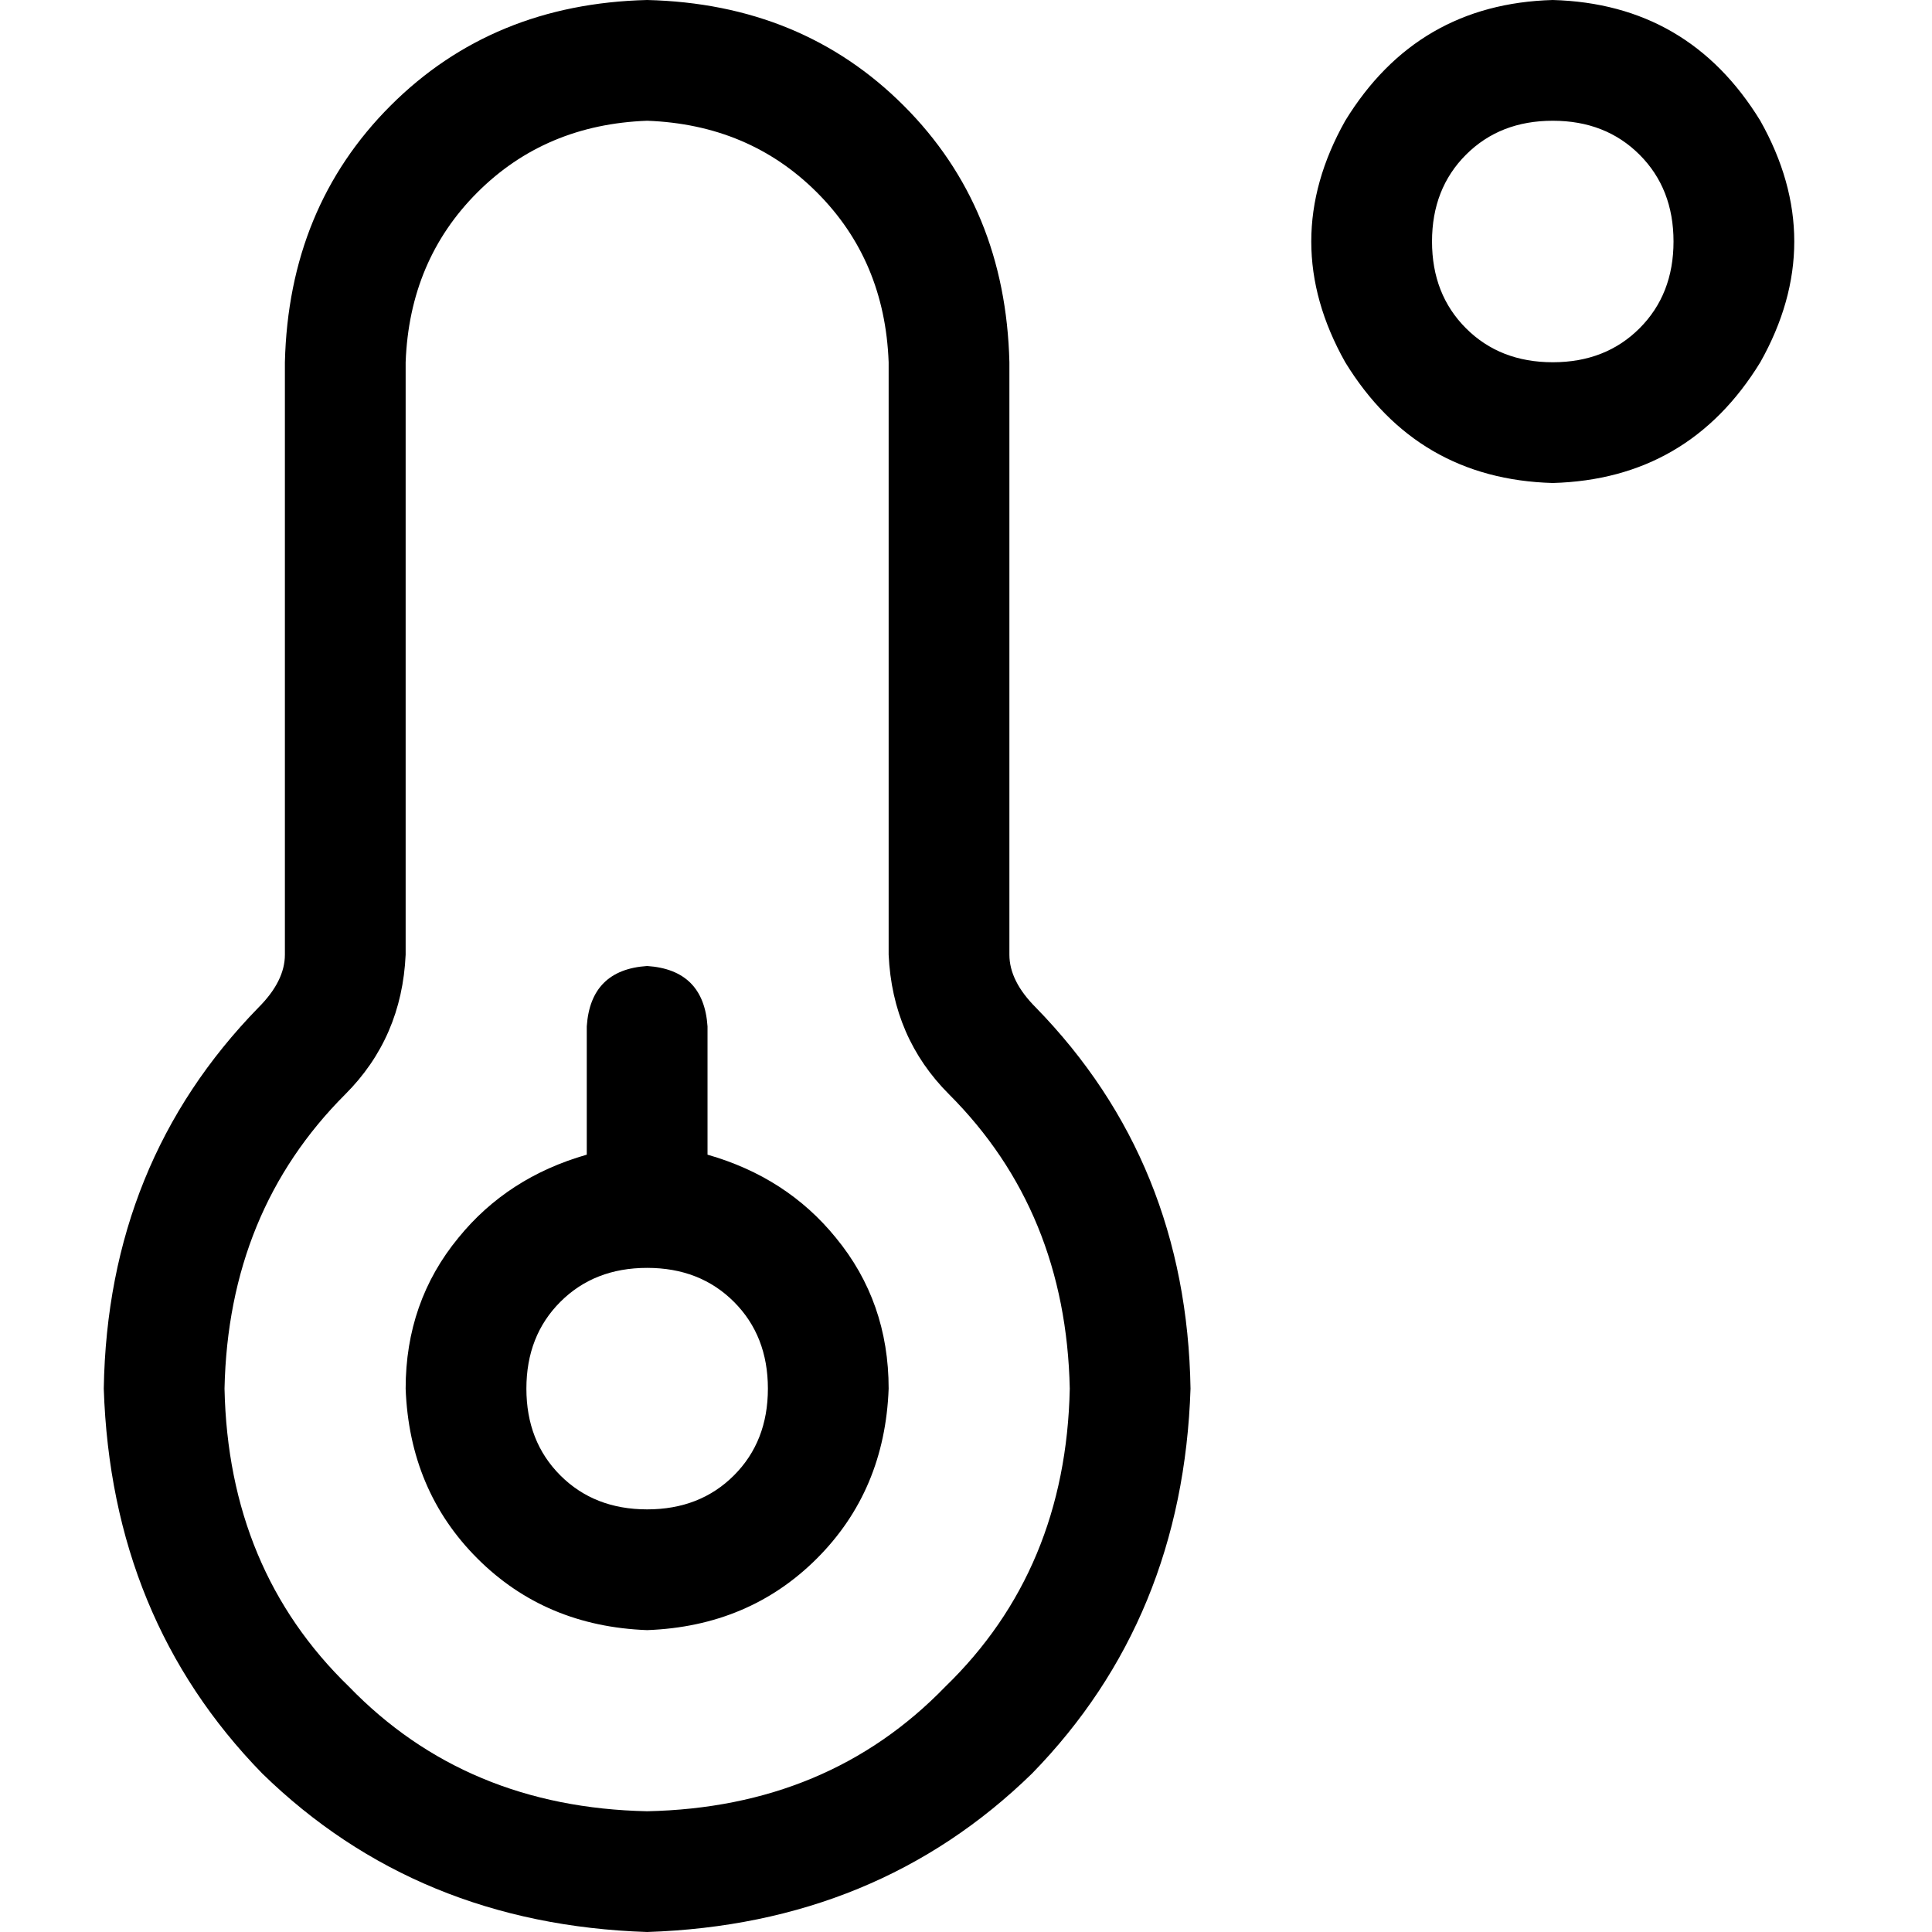 <svg xmlns="http://www.w3.org/2000/svg" viewBox="0 0 512 512">
  <path d="M 411.5 32 Q 425.5 32 434.5 41 L 434.5 41 L 434.5 41 Q 443.5 50 443.5 64 Q 443.5 78 434.5 87 Q 425.5 96 411.5 96 Q 397.5 96 388.5 87 Q 379.5 78 379.5 64 Q 379.5 50 388.5 41 Q 397.5 32 411.5 32 L 411.5 32 Z M 411.5 128 Q 447.5 127 466.5 96 Q 484.5 64 466.5 32 Q 447.5 1 411.5 0 Q 375.5 1 356.5 32 Q 338.5 64 356.5 96 Q 375.5 127 411.5 128 L 411.5 128 Z M 107.5 96 Q 108.5 69 126.5 51 L 126.5 51 L 126.5 51 Q 144.5 33 171.5 32 Q 198.5 33 216.5 51 Q 234.5 69 235.5 96 L 235.5 253 L 235.5 253 Q 236.5 275 251.5 290 Q 282.5 321 283.5 368 Q 282.5 416 250.5 447 Q 219.5 479 171.5 480 Q 123.5 479 92.5 447 Q 60.5 416 59.5 368 Q 60.5 321 91.5 290 Q 106.5 275 107.5 253 L 107.5 96 L 107.5 96 Z M 171.5 0 Q 130.5 1 103.5 28 L 103.5 28 L 103.5 28 Q 76.5 55 75.5 96 L 75.5 253 L 75.5 253 Q 75.5 260 68.5 267 Q 28.5 308 27.5 368 Q 29.5 429 69.5 470 Q 110.5 510 171.5 512 Q 232.5 510 273.5 470 Q 313.5 429 315.5 368 Q 314.5 308 274.5 267 Q 267.5 260 267.5 253 L 267.5 96 L 267.5 96 Q 266.5 55 239.5 28 Q 212.5 1 171.5 0 L 171.5 0 Z M 139.5 368 Q 139.5 354 148.5 345 L 148.5 345 L 148.5 345 Q 157.5 336 171.5 336 Q 185.5 336 194.5 345 Q 203.5 354 203.5 368 Q 203.5 382 194.5 391 Q 185.5 400 171.5 400 Q 157.5 400 148.5 391 Q 139.5 382 139.5 368 L 139.5 368 Z M 235.5 368 Q 235.5 345 221.5 328 L 221.5 328 L 221.5 328 Q 208.5 312 187.5 306 L 187.5 272 L 187.5 272 Q 186.5 257 171.5 256 Q 156.5 257 155.5 272 L 155.5 306 L 155.5 306 Q 134.5 312 121.5 328 Q 107.5 345 107.5 368 Q 108.5 395 126.5 413 Q 144.5 431 171.5 432 Q 198.5 431 216.5 413 Q 234.5 395 235.5 368 L 235.5 368 Z" />
</svg>